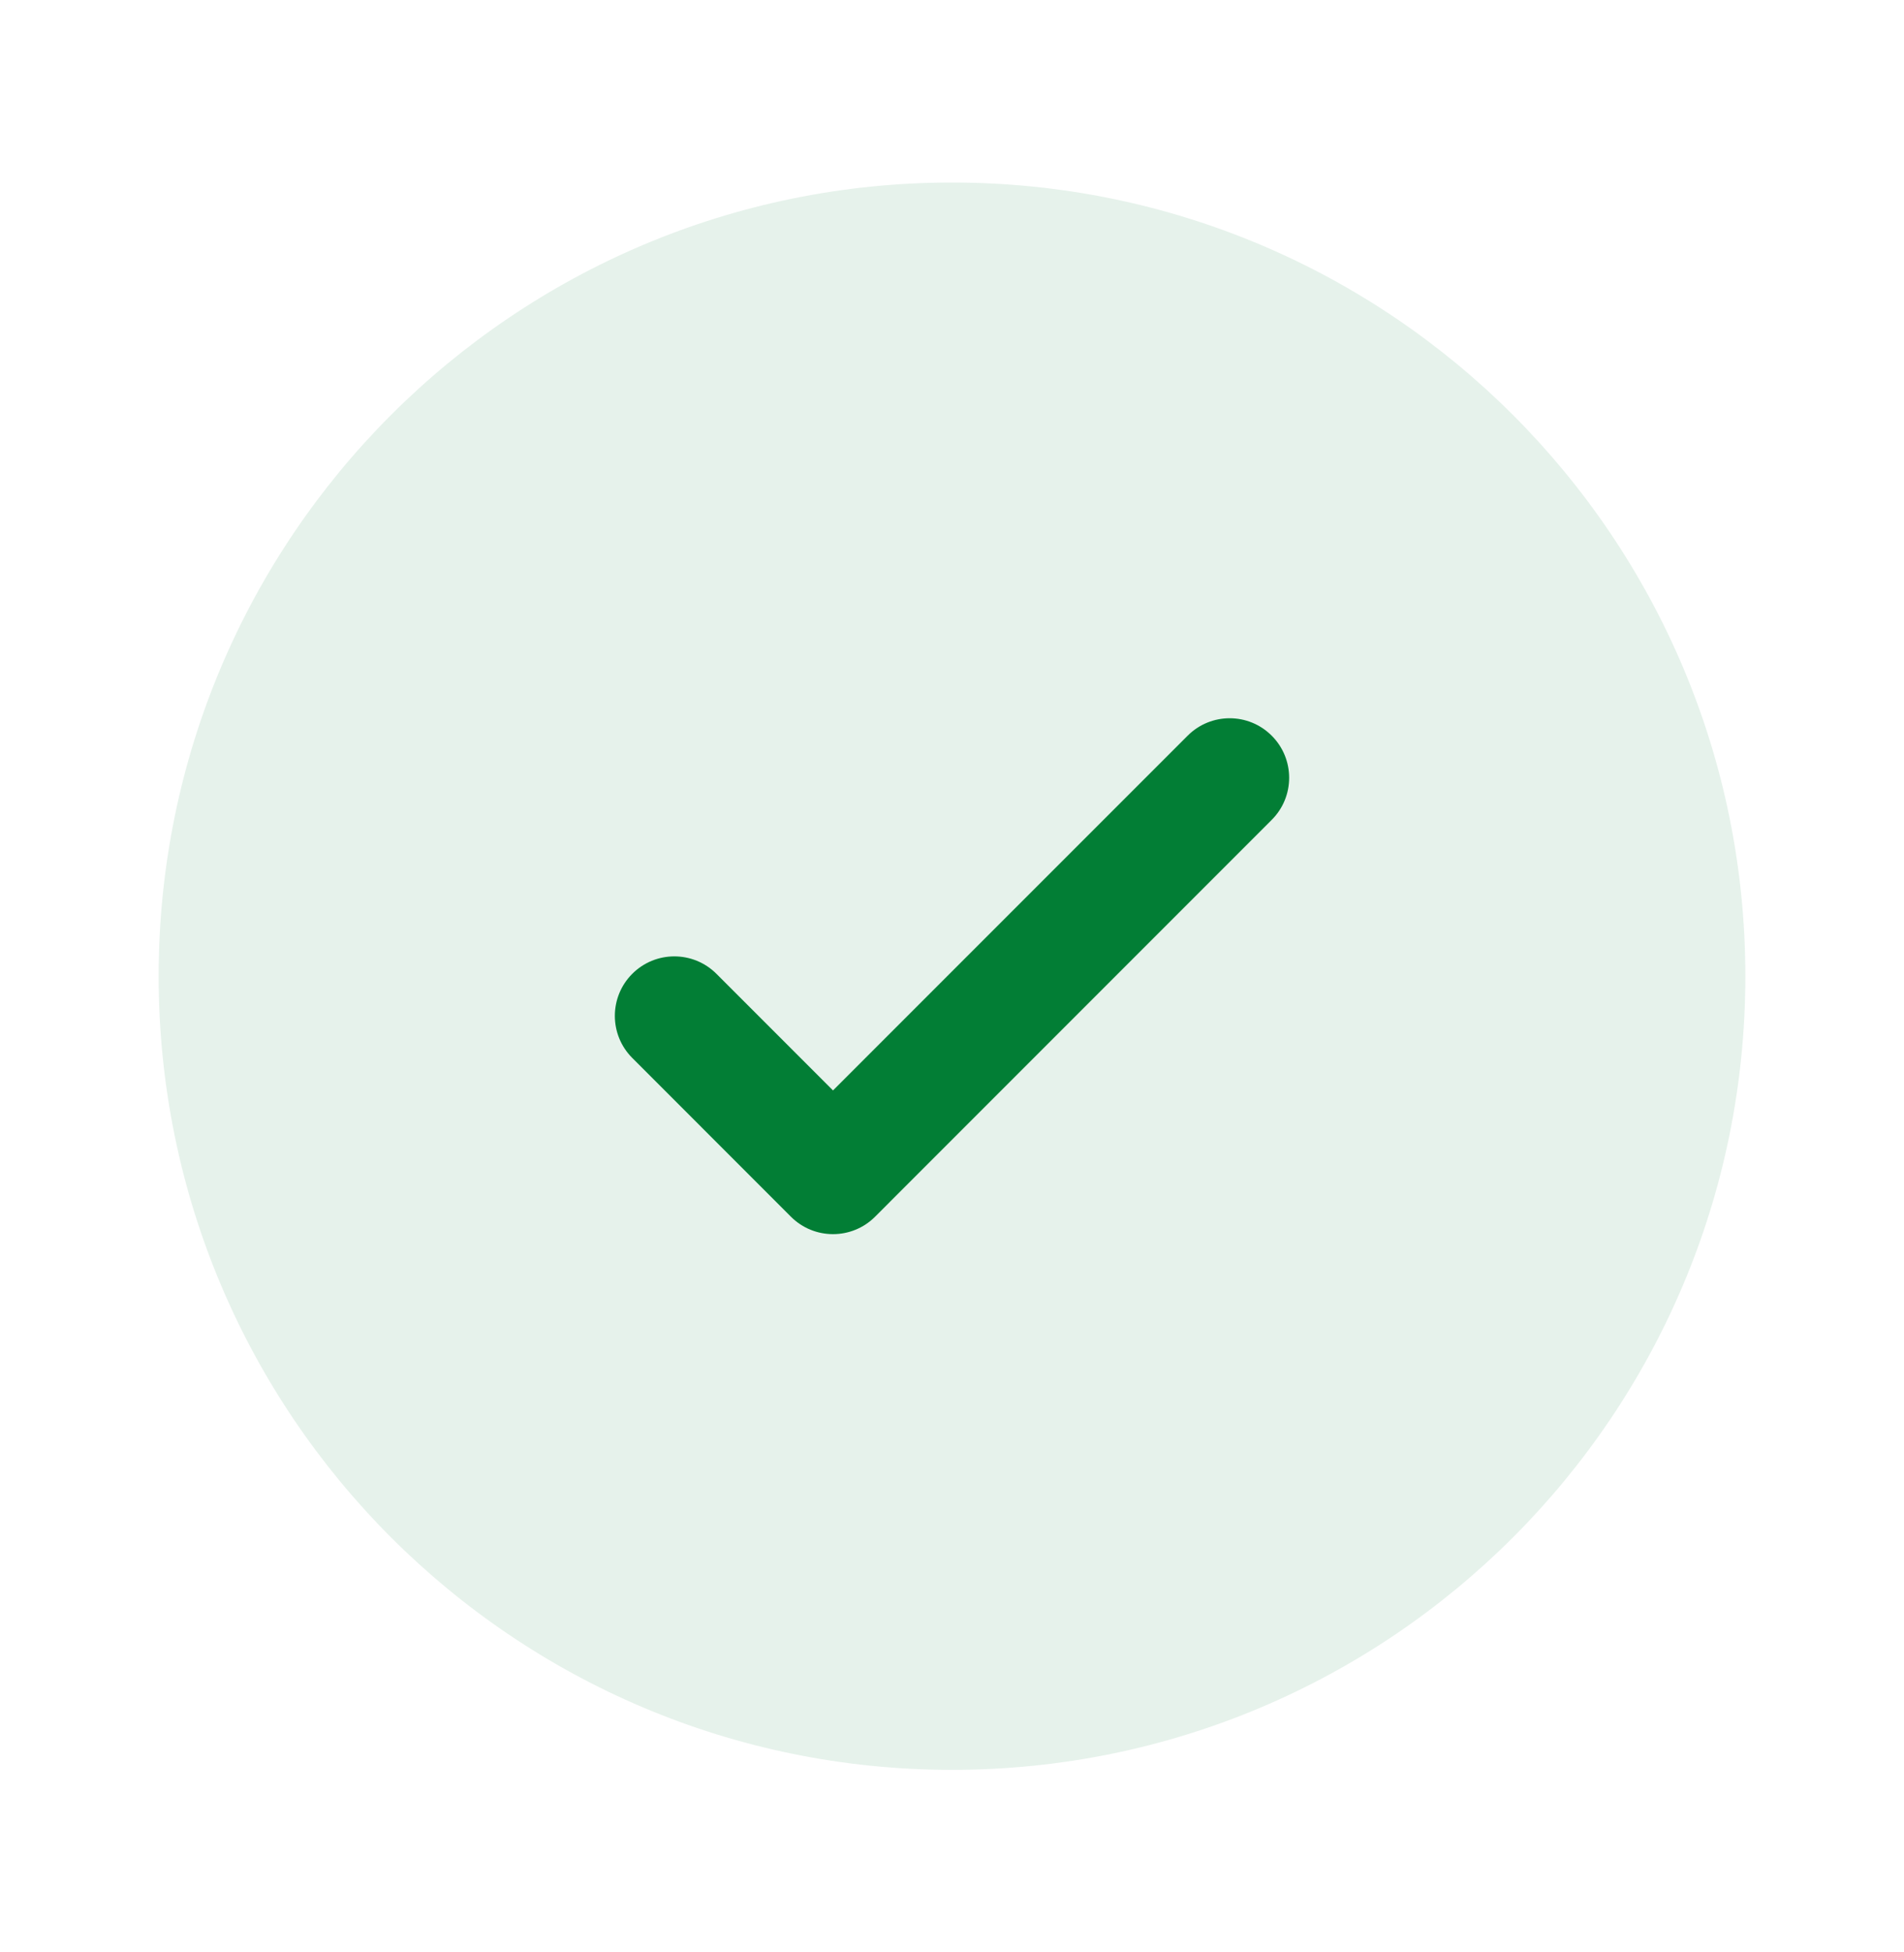 <?xml version="1.0" encoding="UTF-8"?> <svg xmlns="http://www.w3.org/2000/svg" width="40" height="41" viewBox="0 0 40 41" fill="none"><path opacity="0.1" d="M36.667 20.5C36.667 29.705 29.205 37.167 20 37.167C10.795 37.167 3.333 29.705 3.333 20.5C3.333 11.295 10.795 3.833 20 3.833C29.205 3.833 36.667 11.295 36.667 20.5Z" fill="#027E35"></path><path d="M26.717 15.45C27.205 15.938 27.205 16.729 26.717 17.217L18.384 25.551C17.896 26.039 17.104 26.039 16.616 25.551L13.283 22.217C12.795 21.729 12.795 20.938 13.283 20.45C13.771 19.962 14.562 19.962 15.051 20.45L17.5 22.899L21.225 19.174L24.95 15.45C25.438 14.961 26.229 14.961 26.717 15.45Z" fill="#027E35"></path></svg> 